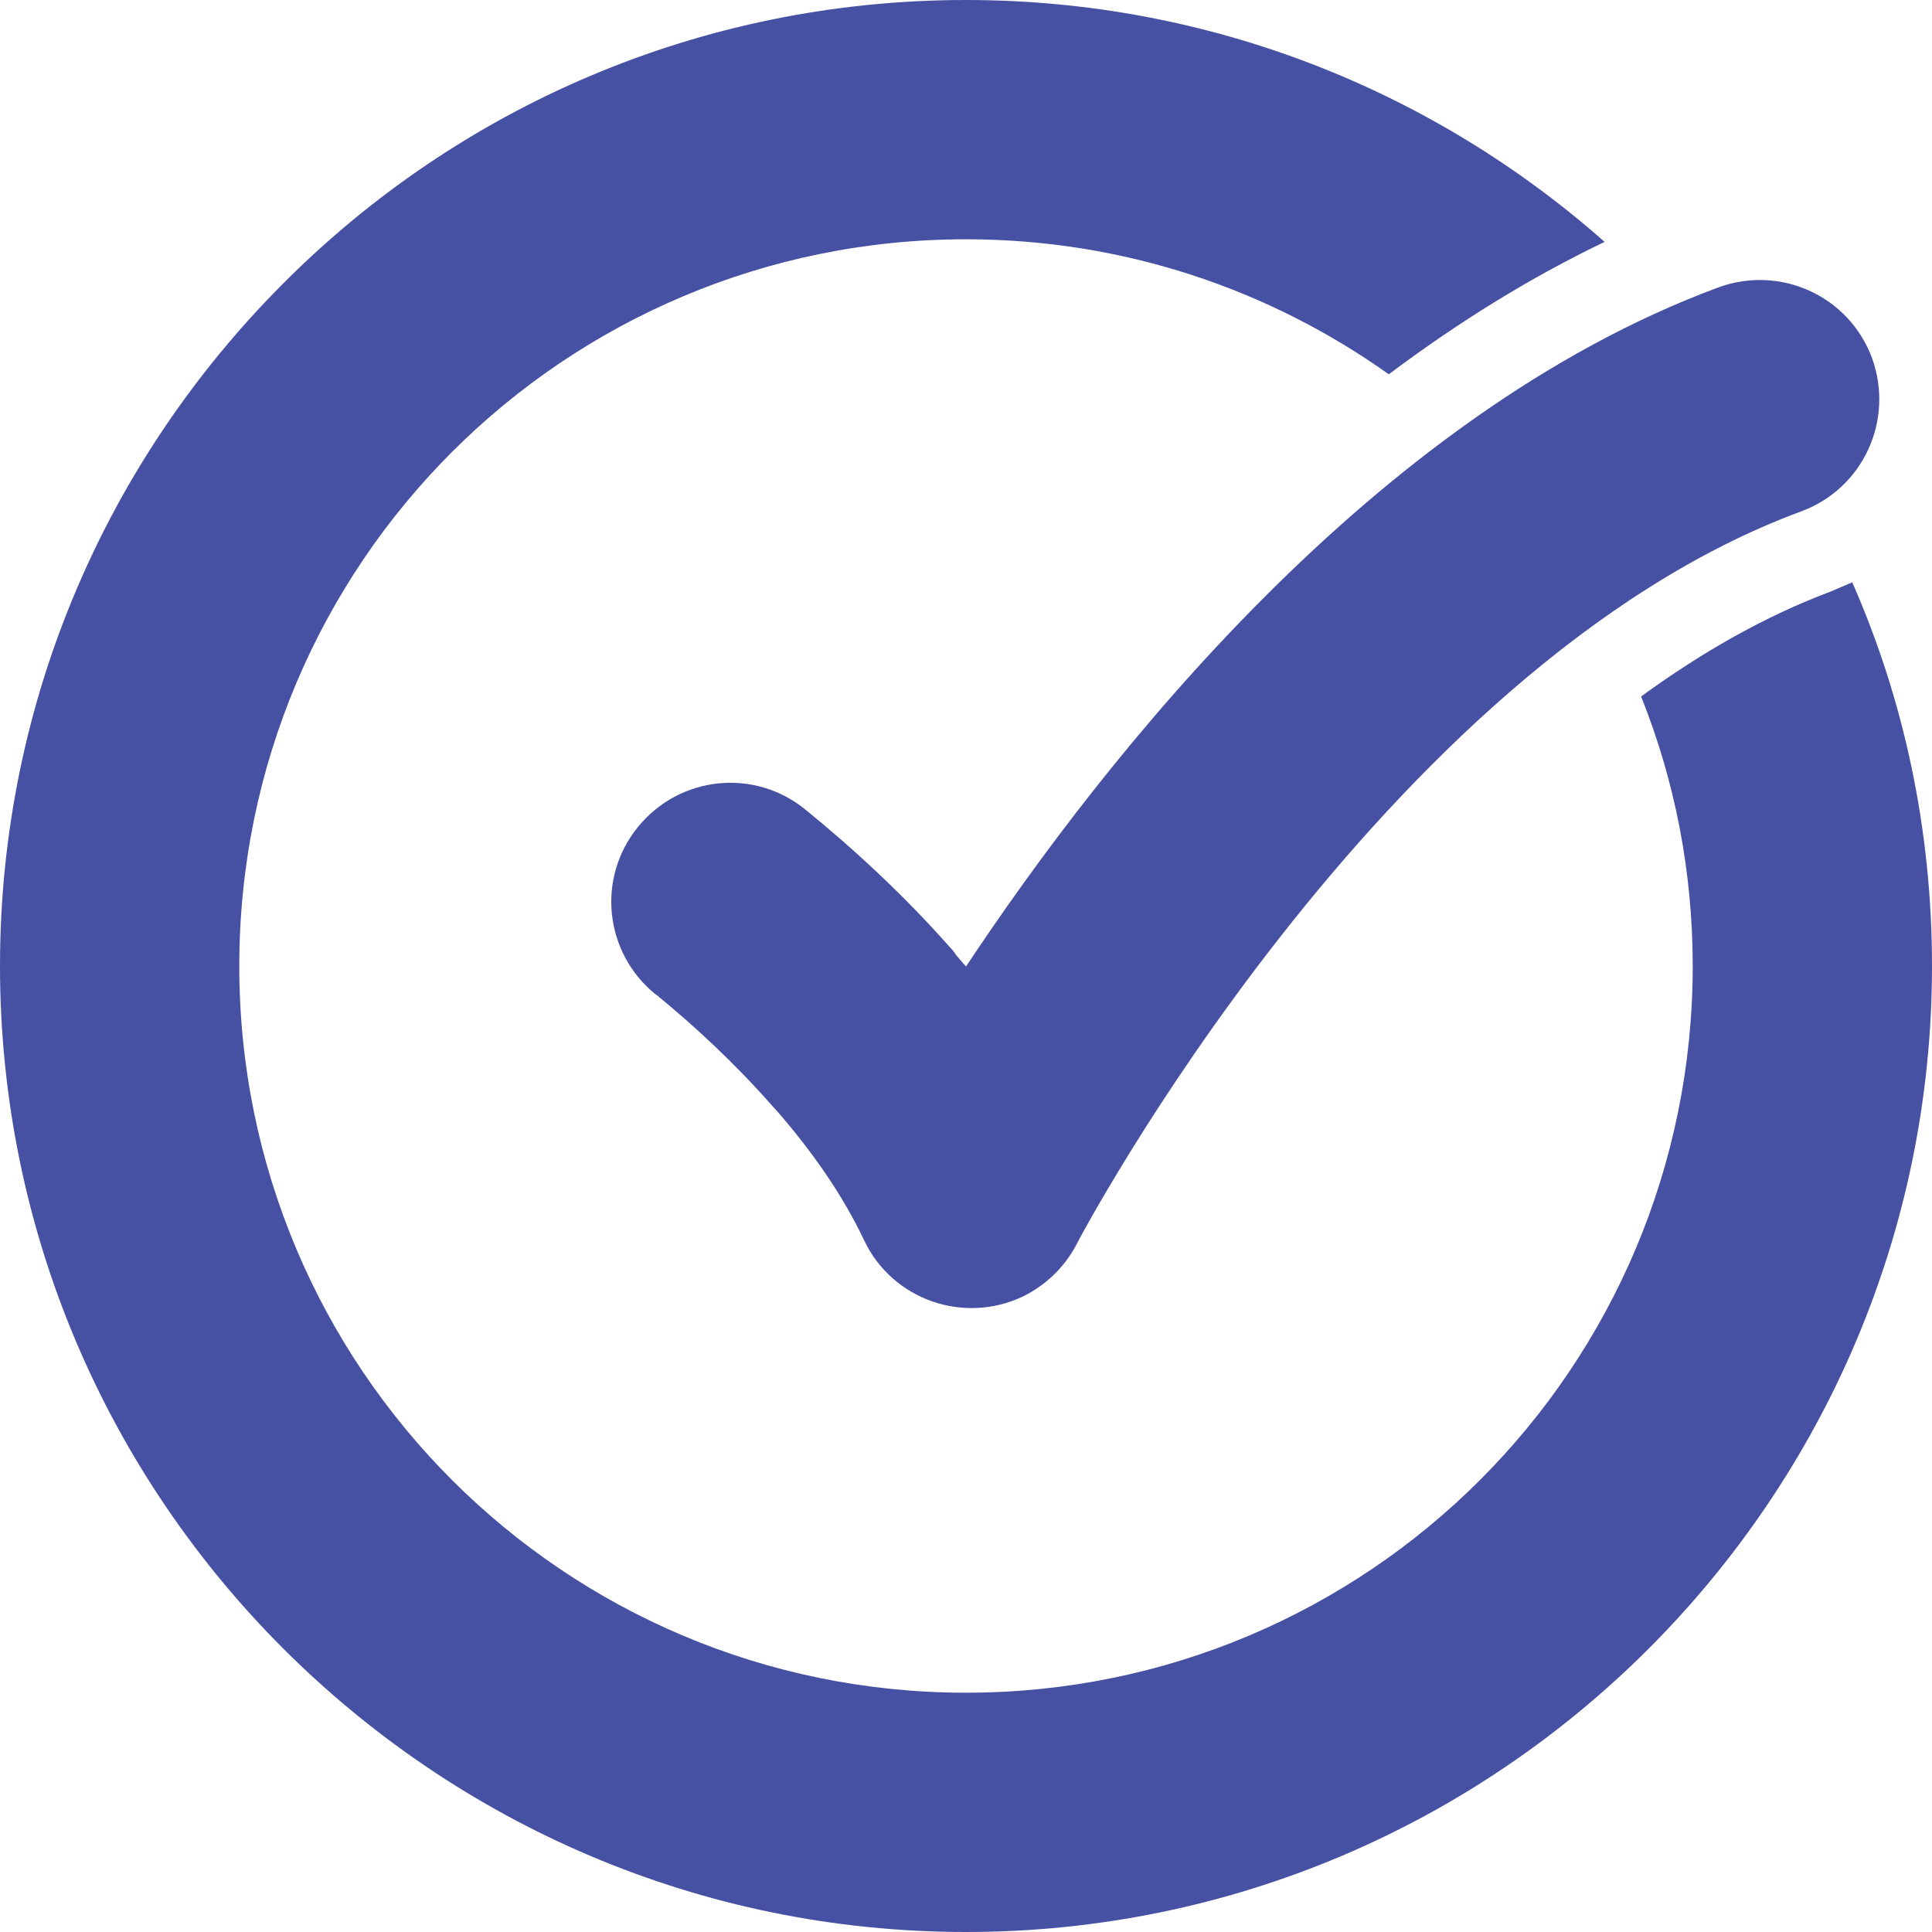 <?xml version="1.0" encoding="UTF-8"?><svg id="Icons" xmlns="http://www.w3.org/2000/svg" viewBox="0 0 37.06 37.06"><defs><style>.cls-1{fill:#4751a3;}</style></defs><path id="Bullet" class="cls-1" d="m12.57,19.07c-.98-.8-1.13-2.23-.33-3.21.8-.98,2.23-1.13,3.21-.33.91.74,1.89,1.64,2.78,2.65.04.04.08.09.11.14l.19.22c2.64-3.98,7.82-10.58,14.44-13.03,1.19-.43,2.5.17,2.94,1.36.43,1.19-.17,2.5-1.36,2.94-8.07,2.98-13.9,14.04-13.91,14.08h0c-.22.41-.57.76-1.02.98-1.14.54-2.5.06-3.04-1.07-.42-.89-1.01-1.72-1.66-2.47l-.1-.11c-.73-.83-1.51-1.55-2.22-2.13h0Zm19.06,12.56h0Zm-26.19,0h0Zm0-26.2C2.08,8.79,0,13.42,0,18.53s2.08,9.74,5.43,13.09c3.36,3.36,7.99,5.44,13.1,5.44s9.74-2.08,13.09-5.43c3.36-3.36,5.44-7.99,5.44-13.1,0-2.62-.54-5.11-1.53-7.36l-.42.18c-1.23.46-2.45,1.15-3.63,2.01.64,1.6.99,3.34.99,5.17,0,3.85-1.56,7.34-4.08,9.86-2.52,2.52-6.01,4.08-9.86,4.08s-7.34-1.56-9.86-4.08c-2.52-2.52-4.08-6.01-4.08-9.86s1.56-7.34,4.08-9.86c2.52-2.52,6.01-4.08,9.86-4.08,3.02,0,5.82.96,8.11,2.59,1.32-.99,2.7-1.85,4.14-2.54C27.51,1.75,23.22,0,18.53,0c-5.11,0-9.74,2.07-13.09,5.43Z"/></svg>